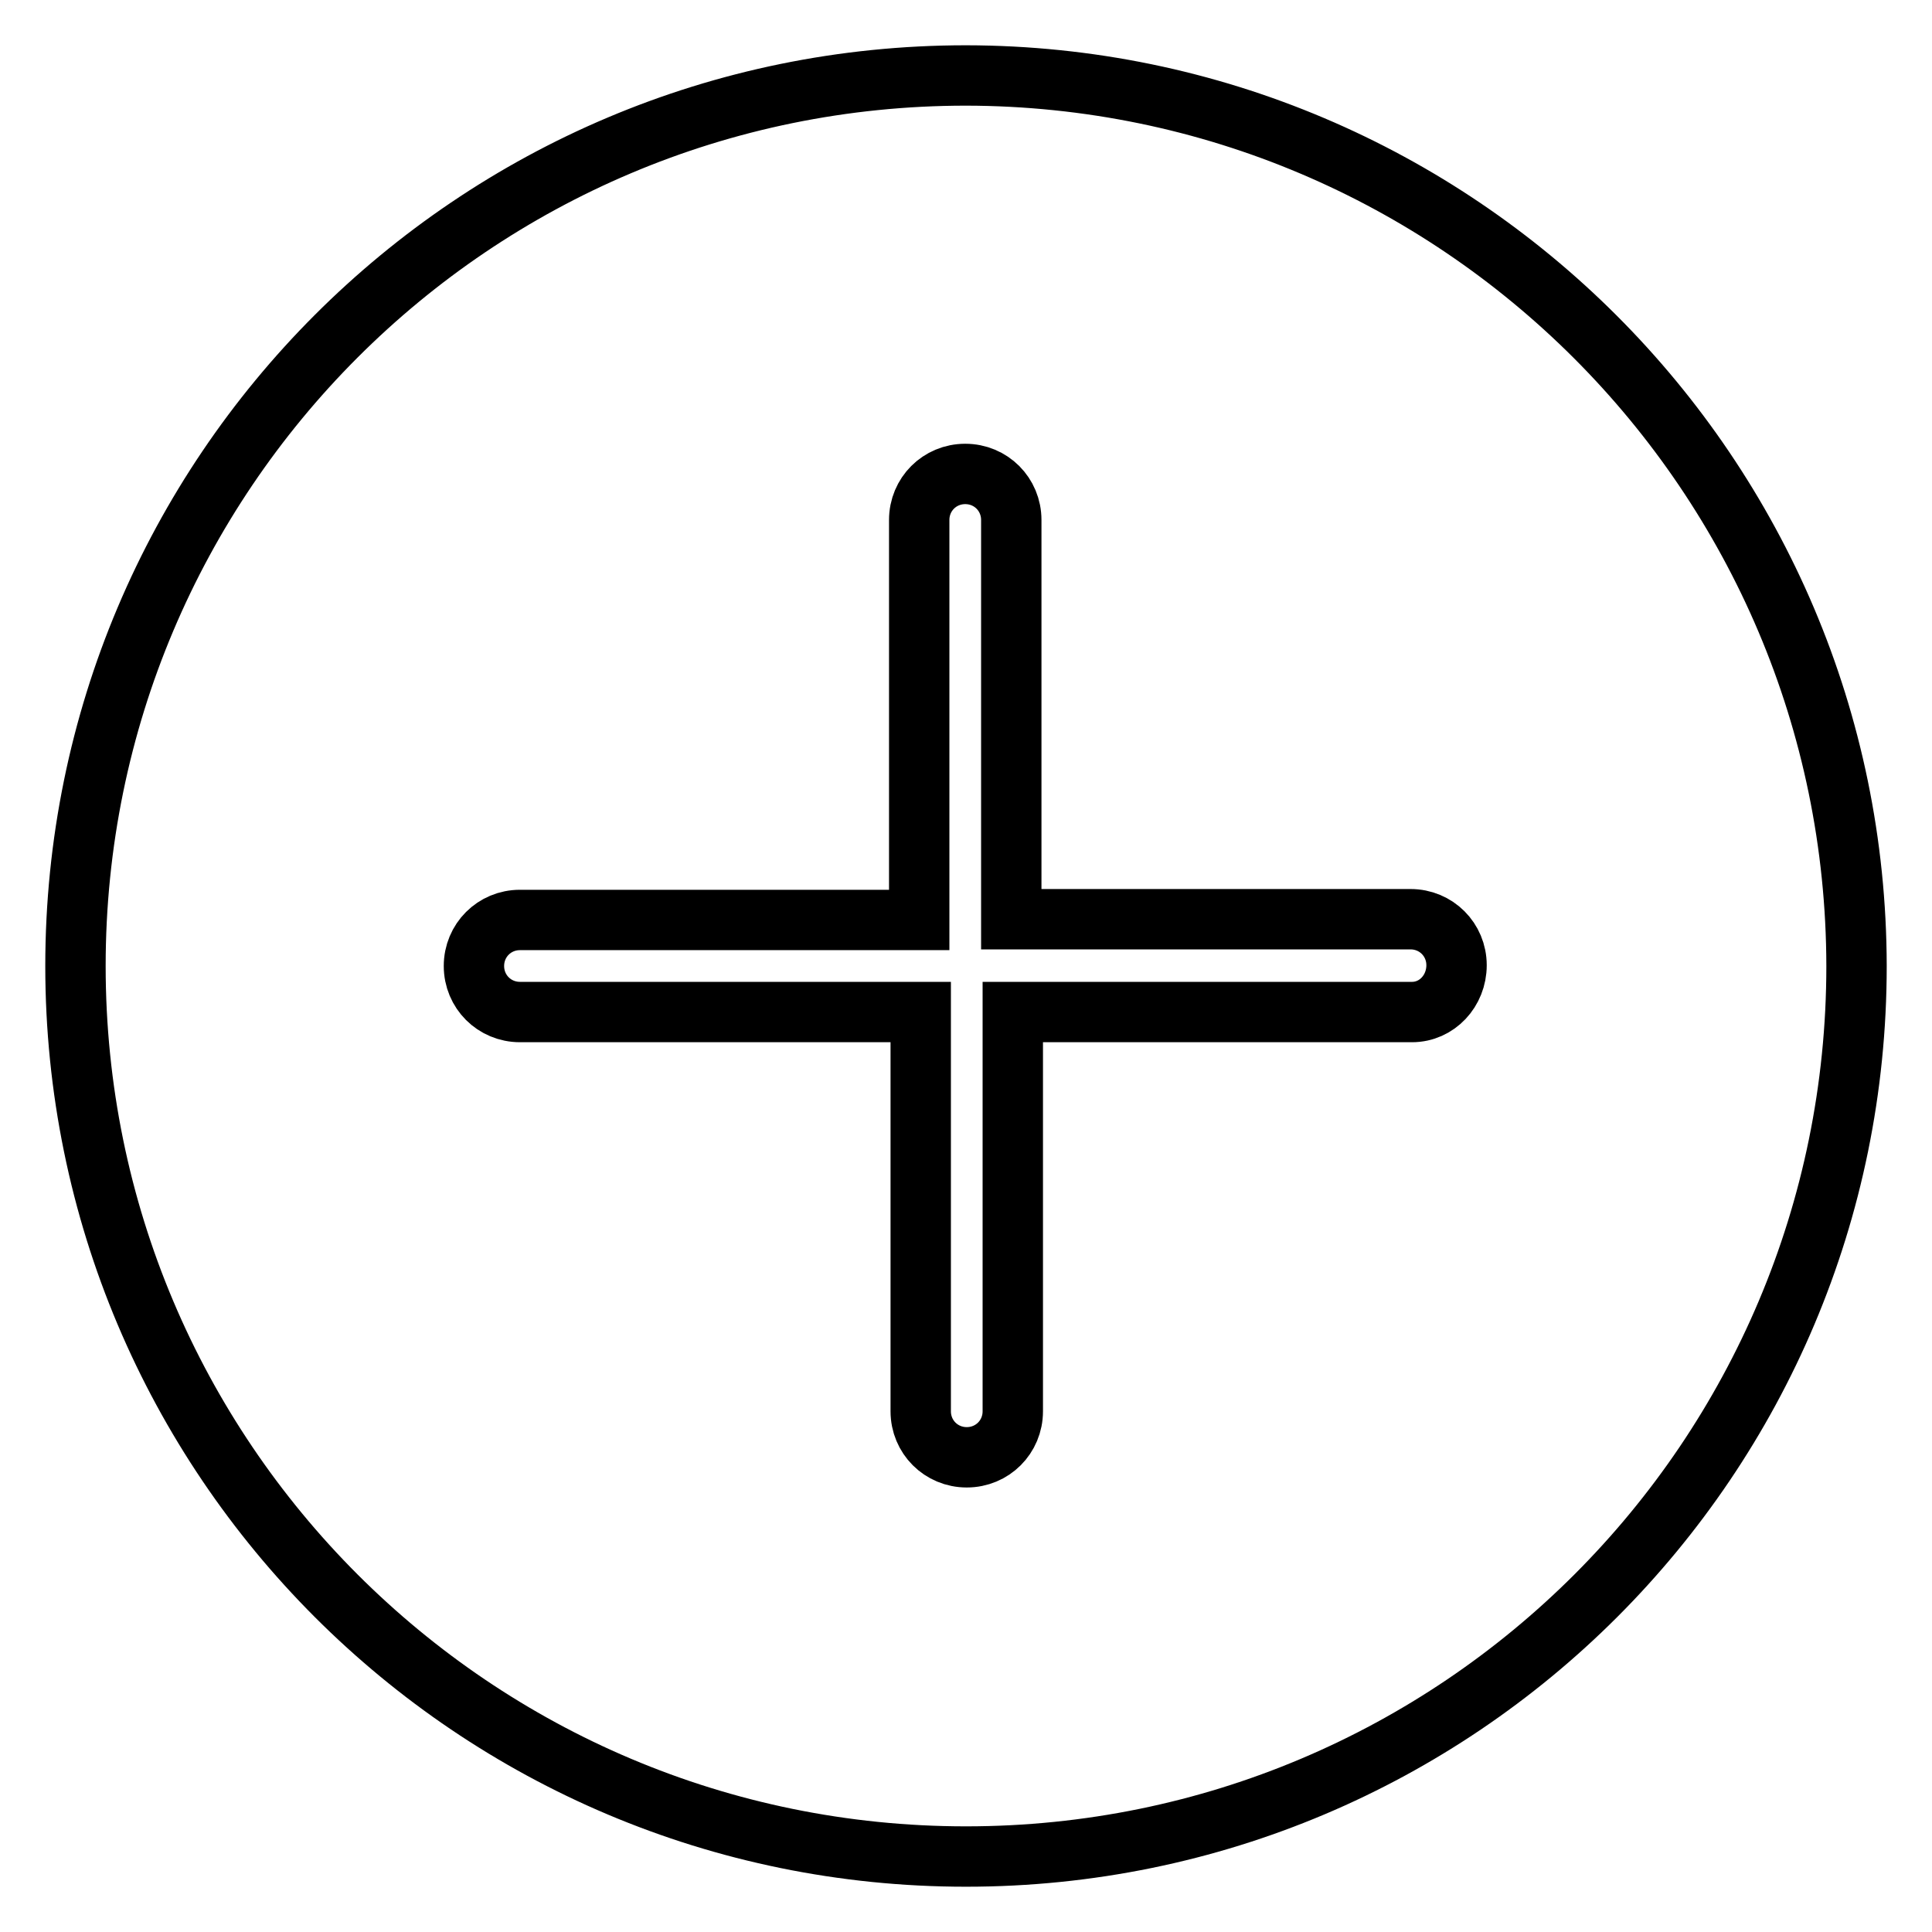 <?xml version="1.0" encoding="utf-8"?>
<!-- Svg Vector Icons : http://www.onlinewebfonts.com/icon -->
<!DOCTYPE svg PUBLIC "-//W3C//DTD SVG 1.1//EN" "http://www.w3.org/Graphics/SVG/1.1/DTD/svg11.dtd">
<svg version="1.1" xmlns="http://www.w3.org/2000/svg" xmlns:xlink="http://www.w3.org/1999/xlink" x="0px" y="0px" viewBox="0 0 256 256" enable-background="new 0 0 256 256" xml:space="preserve">
<g> <path stroke-width="8" fill-opacity="0" stroke="#000000"  d="M128,10C62.8,10,10,62.8,10,128c0,65.2,52.8,118,118,118c65.2,0,118-52.8,118-118l0,0 C245.9,62.9,193.1,10.1,128,10z M187.1,134.1h-52.9v52.9c0,3.4-2.7,6.1-6.1,6.1c-3.4,0-6.1-2.7-6.1-6.1v-52.9H68.9 c-3.4,0-6.1-2.7-6.1-6.1c0-3.4,2.7-6.1,6.1-6.1h52.9V68.9c0-3.4,2.7-6.1,6.1-6.1c3.4,0,6.1,2.7,6.1,6.1v52.9h52.9 c3.4,0,6.1,2.7,6.1,6.1S190.4,134.1,187.1,134.1L187.1,134.1z"/></g>
</svg>
